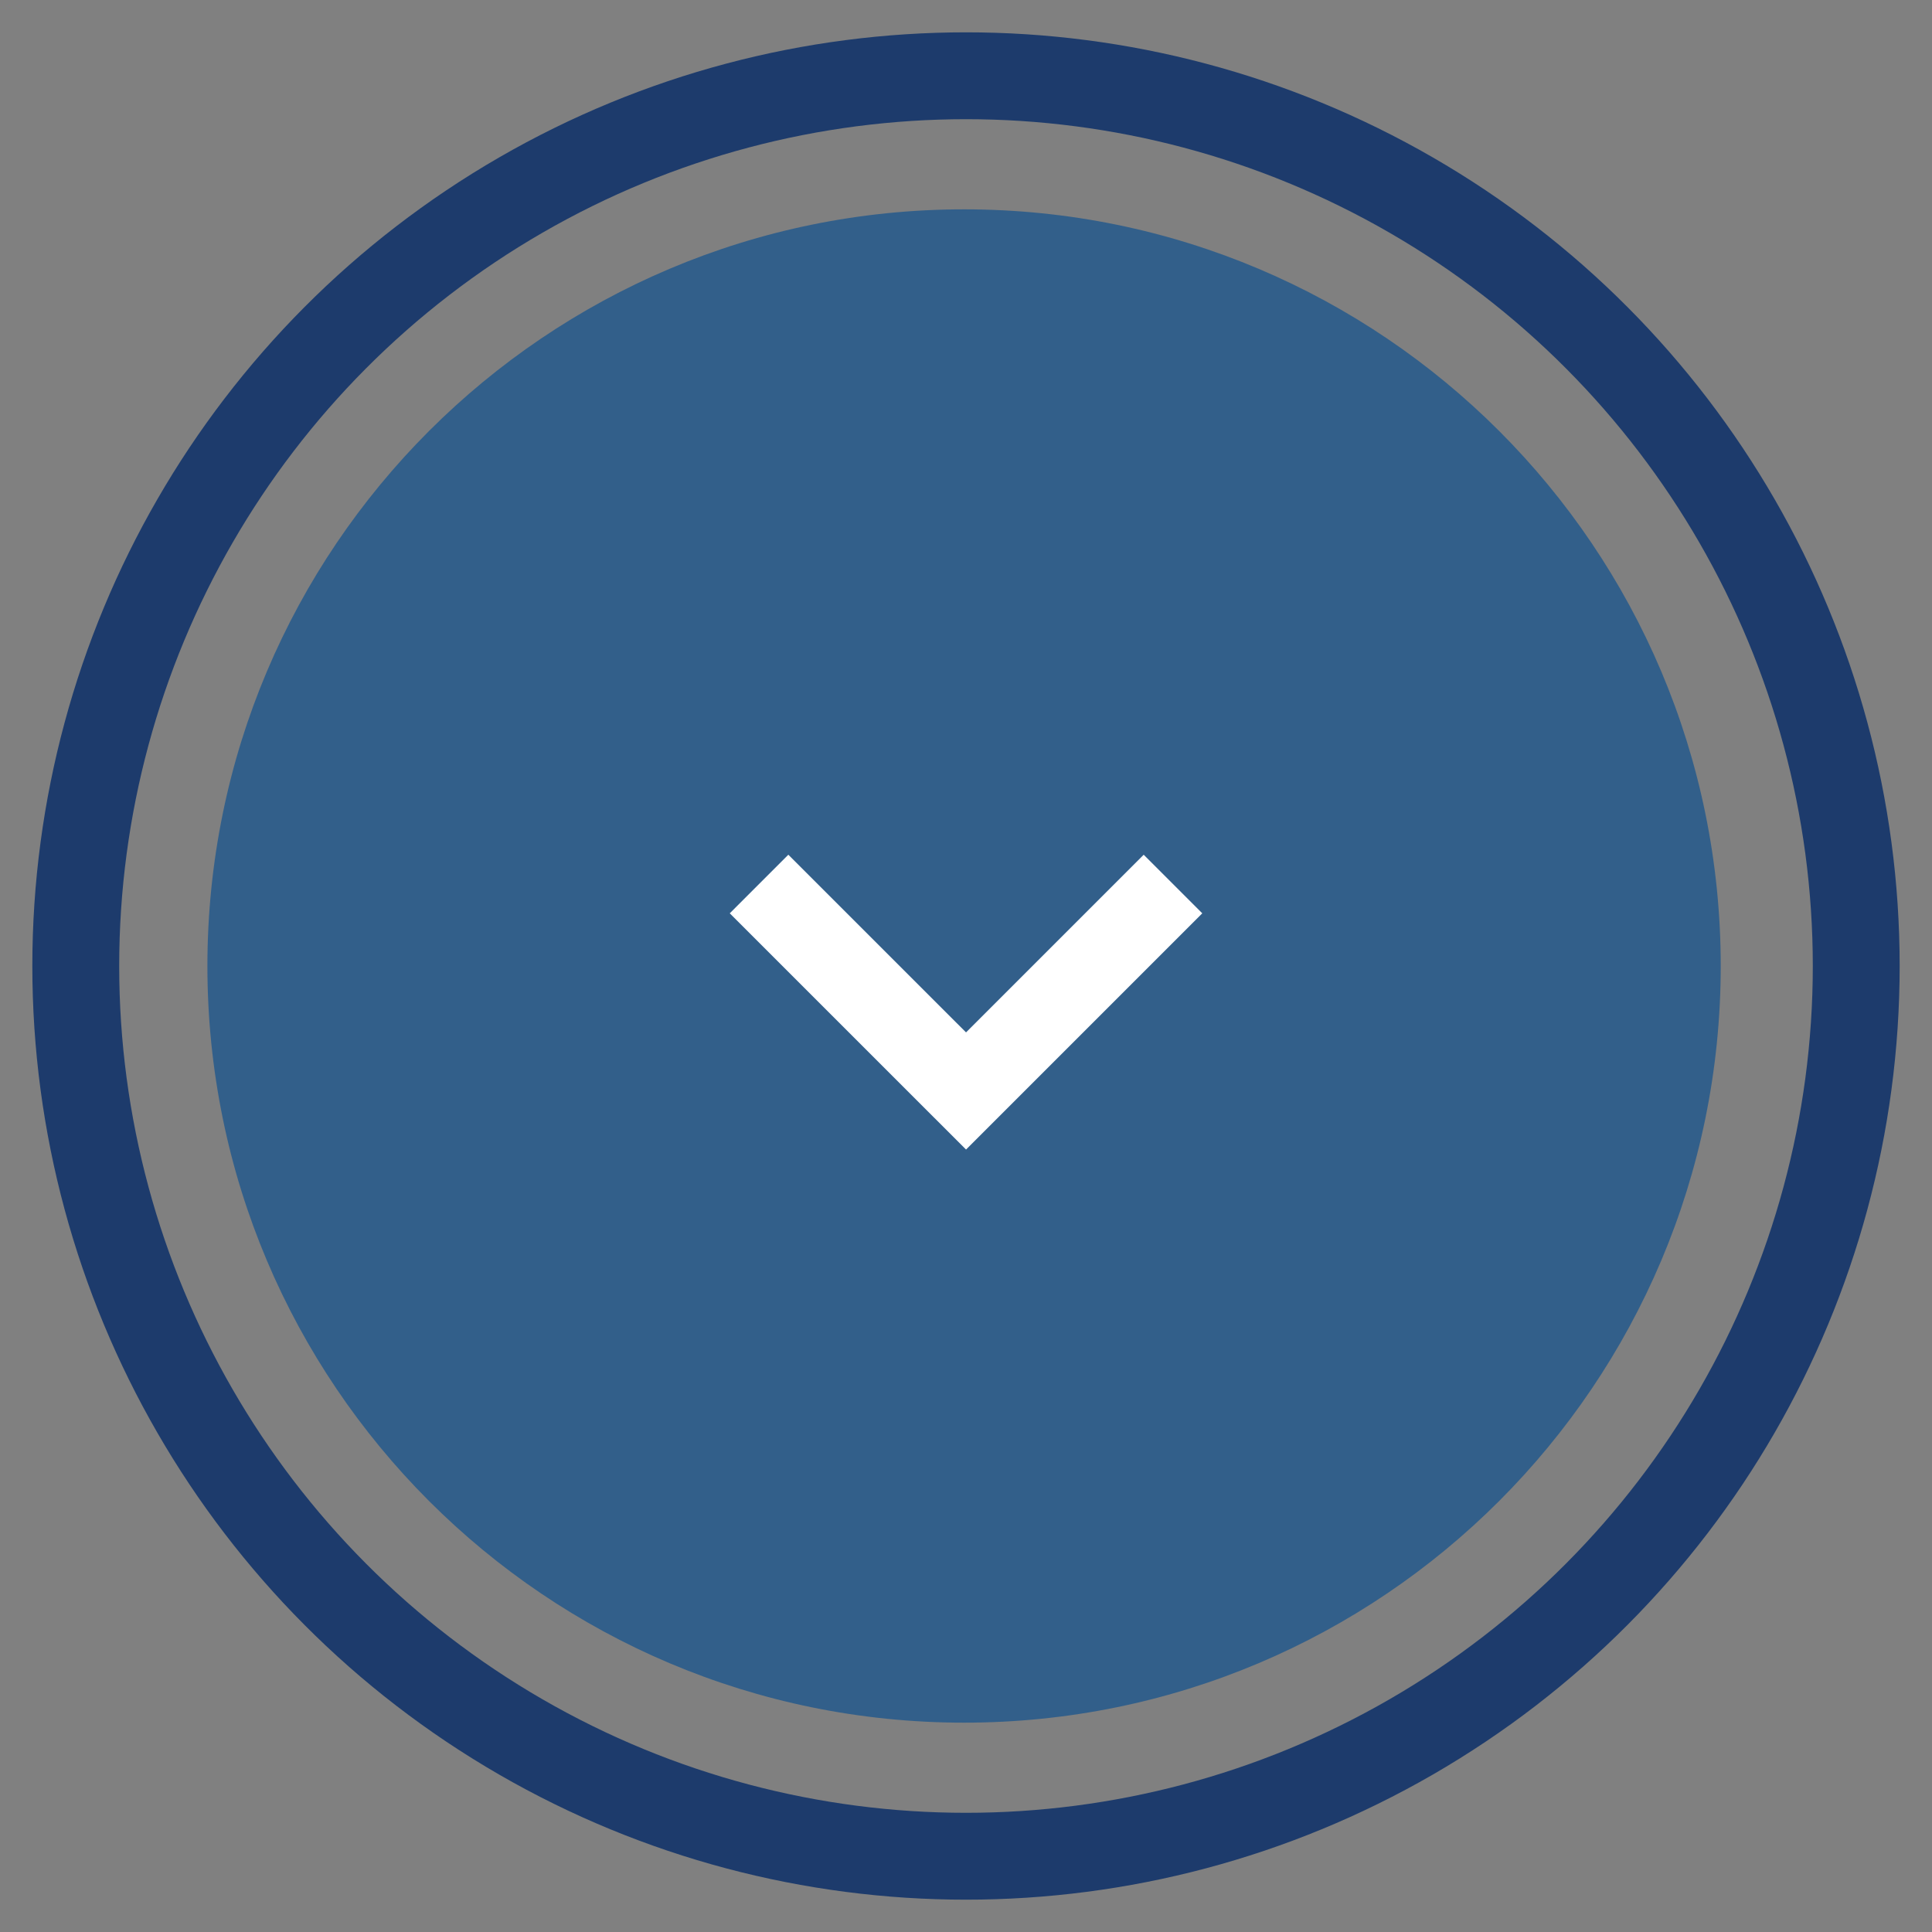 <?xml version="1.0" encoding="utf-8"?>
<!-- Generator: Adobe Illustrator 16.0.4, SVG Export Plug-In . SVG Version: 6.00 Build 0)  -->
<!DOCTYPE svg PUBLIC "-//W3C//DTD SVG 1.1//EN" "http://www.w3.org/Graphics/SVG/1.1/DTD/svg11.dtd">
<svg version="1.1" id="Layer_1" xmlns="http://www.w3.org/2000/svg" xmlns:xlink="http://www.w3.org/1999/xlink" x="0px" y="0px"
	 width="51px" height="51px" viewBox="0 0 51 51" enable-background="new 0 0 51 51" xml:space="preserve">
<rect x="0" y="0" width="51" height="51" fill="#808080" stroke="none"/>
<g>
	<g>
		<g>
			<g>
				<path fill-rule="evenodd" clip-rule="evenodd" fill="#325F8A" d="M25.45,5.526c-11.031,0-19.975,8.943-19.975,19.974
					s8.944,19.974,19.975,19.974S45.423,36.532,45.423,25.5S36.481,5.526,25.45,5.526"/>
			</g>
			<circle fill="none" stroke="#1D3B6C" stroke-width="2.293" stroke-miterlimit="10" cx="25.5" cy="25.5" r="23.5"/>
		</g>
	</g>
	<polyline fill="none" stroke="#FFFFFF" stroke-width="2.187" stroke-miterlimit="10" points="20.037,23.336 25.501,28.799 
		30.964,23.336 	"/>
</g>
</svg>
